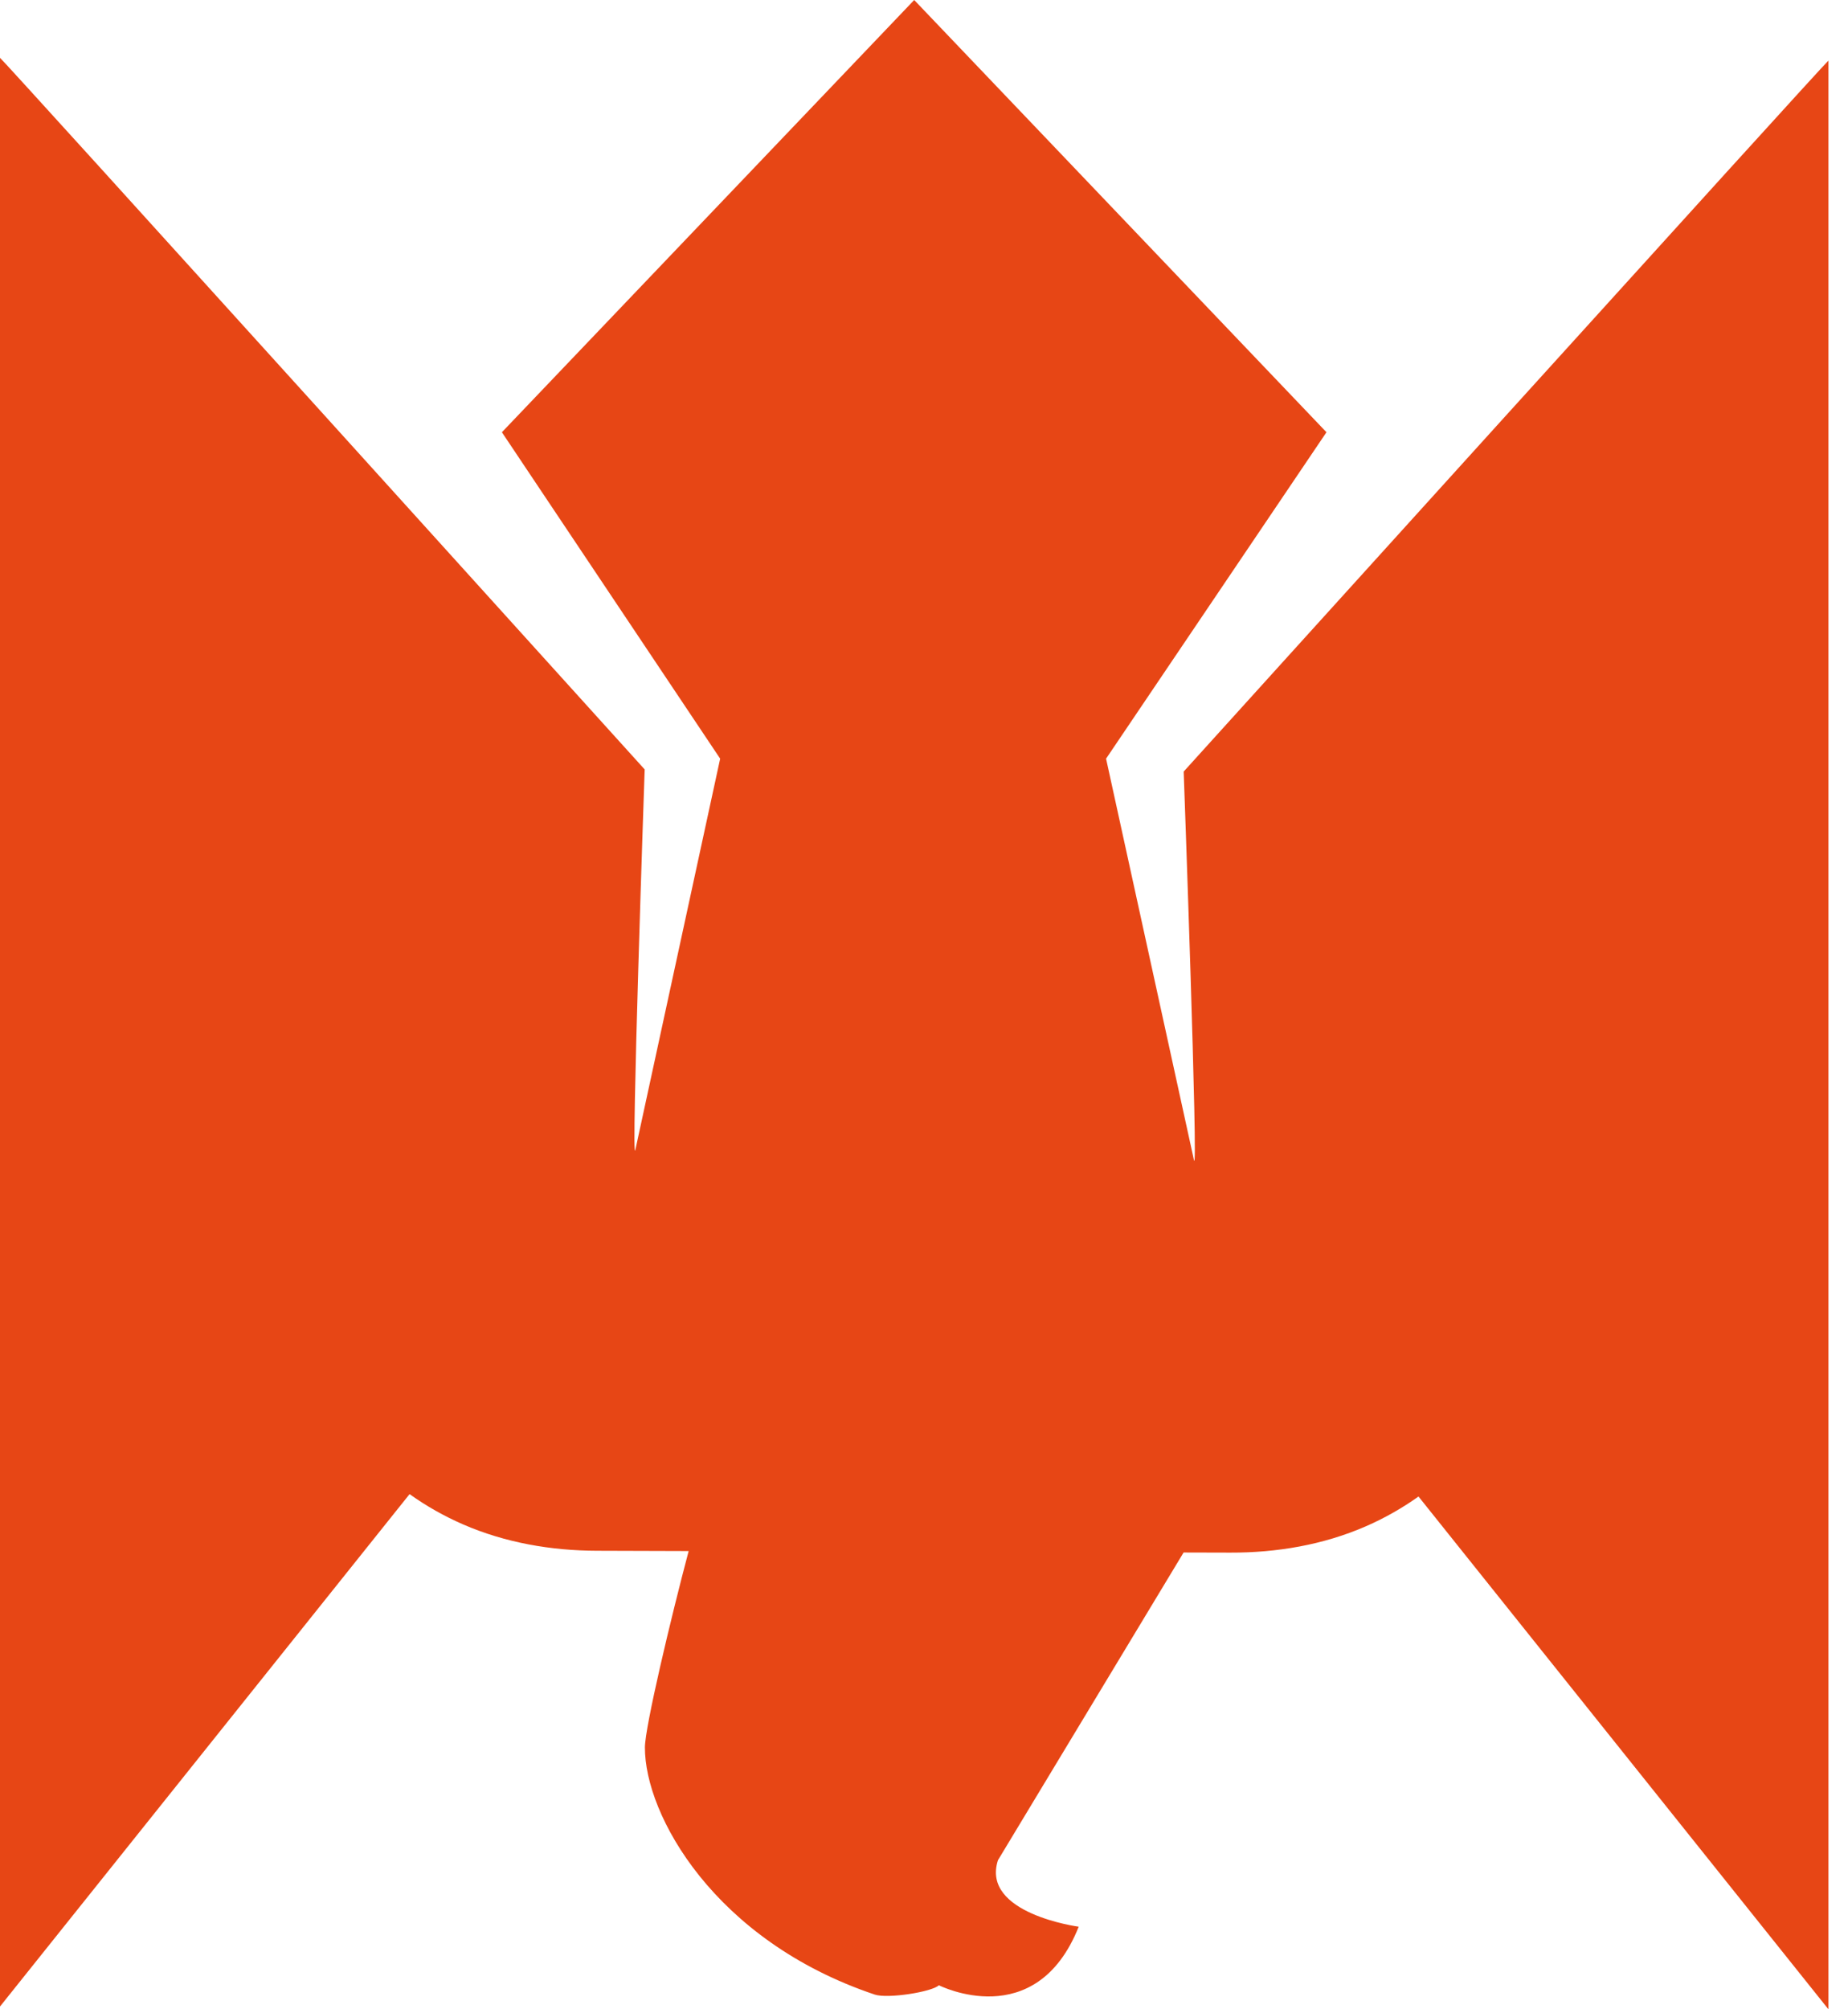 <svg width="46" height="50" viewBox="0 0 46 50" fill="none" xmlns="http://www.w3.org/2000/svg">
<path d="M10.196 37.181C10.614 37.48 11.061 37.731 11.529 37.935C12.576 38.389 13.716 38.587 14.857 38.59L17.142 38.597C16.7 40.261 16.055 42.972 16.053 43.482C16.047 45.164 17.784 48.294 21.774 49.634C22.1 49.743 23.206 49.566 23.37 49.402C23.37 49.402 25.783 50.625 26.851 47.945C26.851 47.945 24.41 47.621 24.841 46.29L29.462 38.633L30.622 38.636C31.78 38.64 32.939 38.444 34.002 37.98C34.461 37.779 34.899 37.532 35.309 37.24L35.664 37.684L45.513 50V1.508C45.473 1.508 29.464 19.2 29.464 19.2C29.464 19.2 29.833 29.386 29.72 28.869L27.532 18.879L33.018 10.756L22.756 0L12.493 10.756L17.926 18.879L15.815 28.614C15.703 29.132 16.047 19.147 16.047 19.147C16.047 19.147 0.04 1.44 0 1.439V49.931L9.821 37.648L10.194 37.182H10.196V37.181Z" fill="#E74615"/>
</svg>
